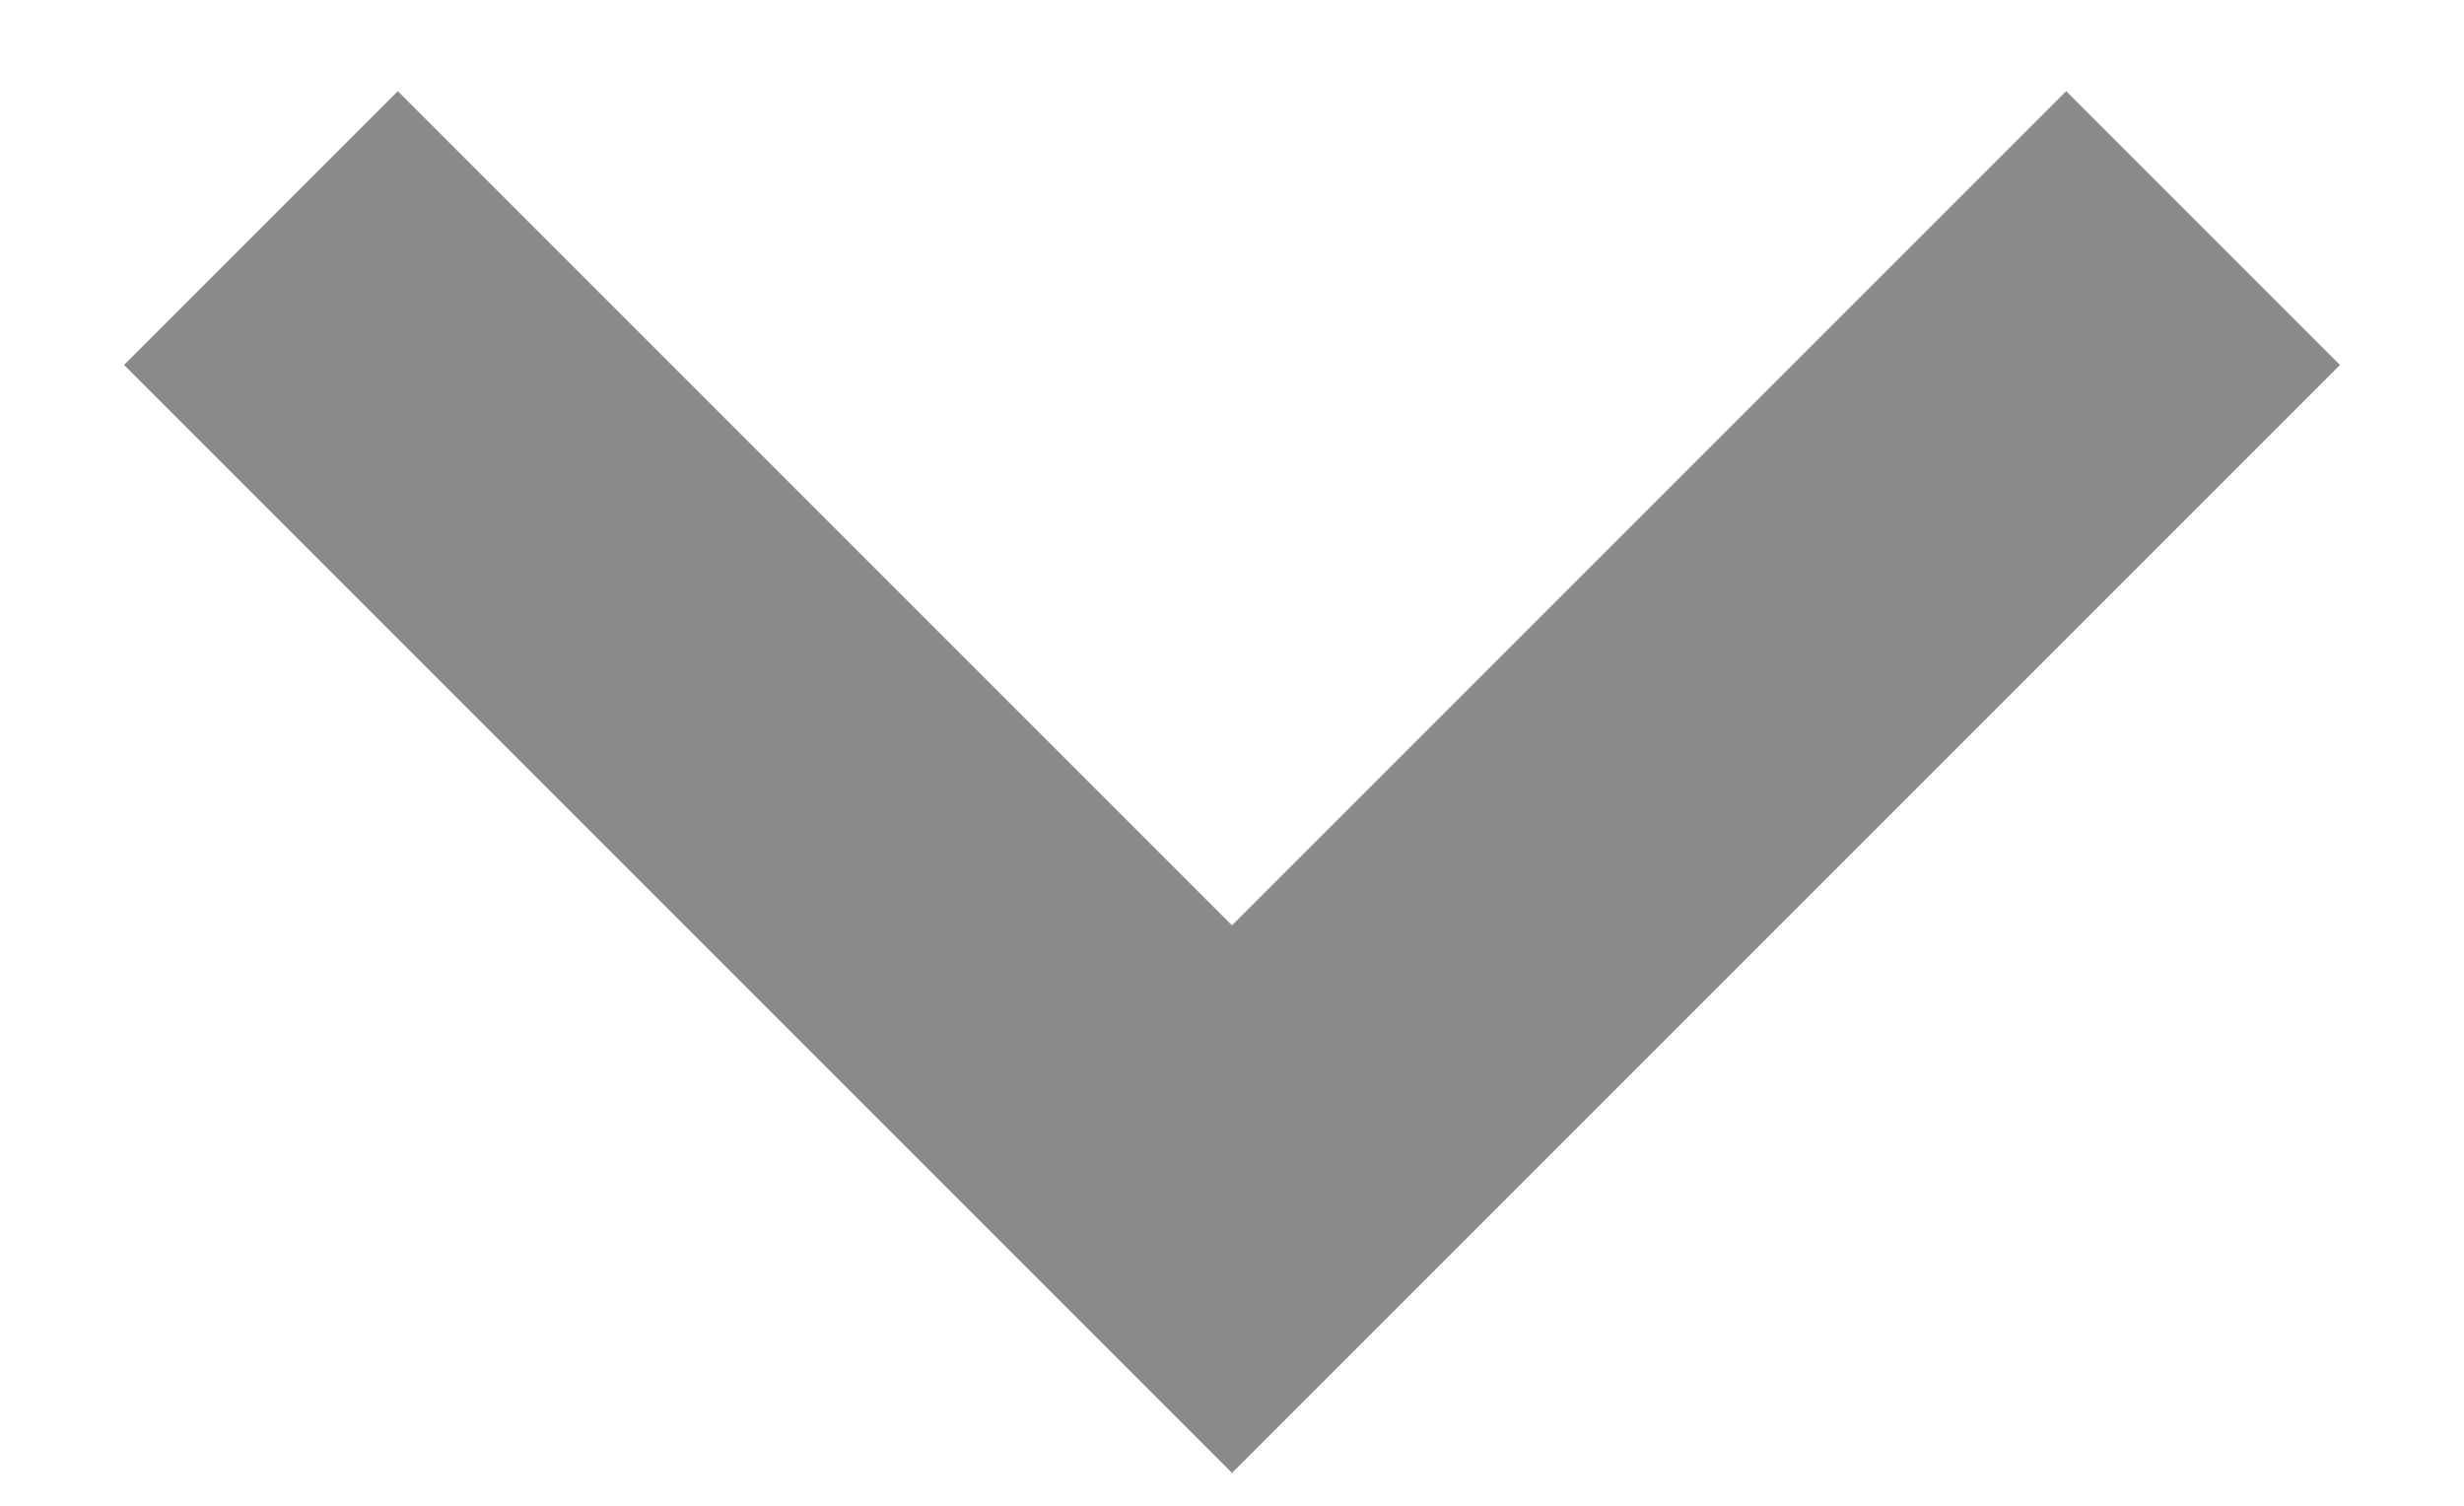 <svg width="18" height="11" viewBox="0 0 18 11" fill="none" xmlns="http://www.w3.org/2000/svg">
<path d="M2.906 0.666L0.906 2.666L9 10.76L17.094 2.666L15.094 0.666L9 6.76L2.906 0.666Z" fill="#8B8989"/>
</svg>
